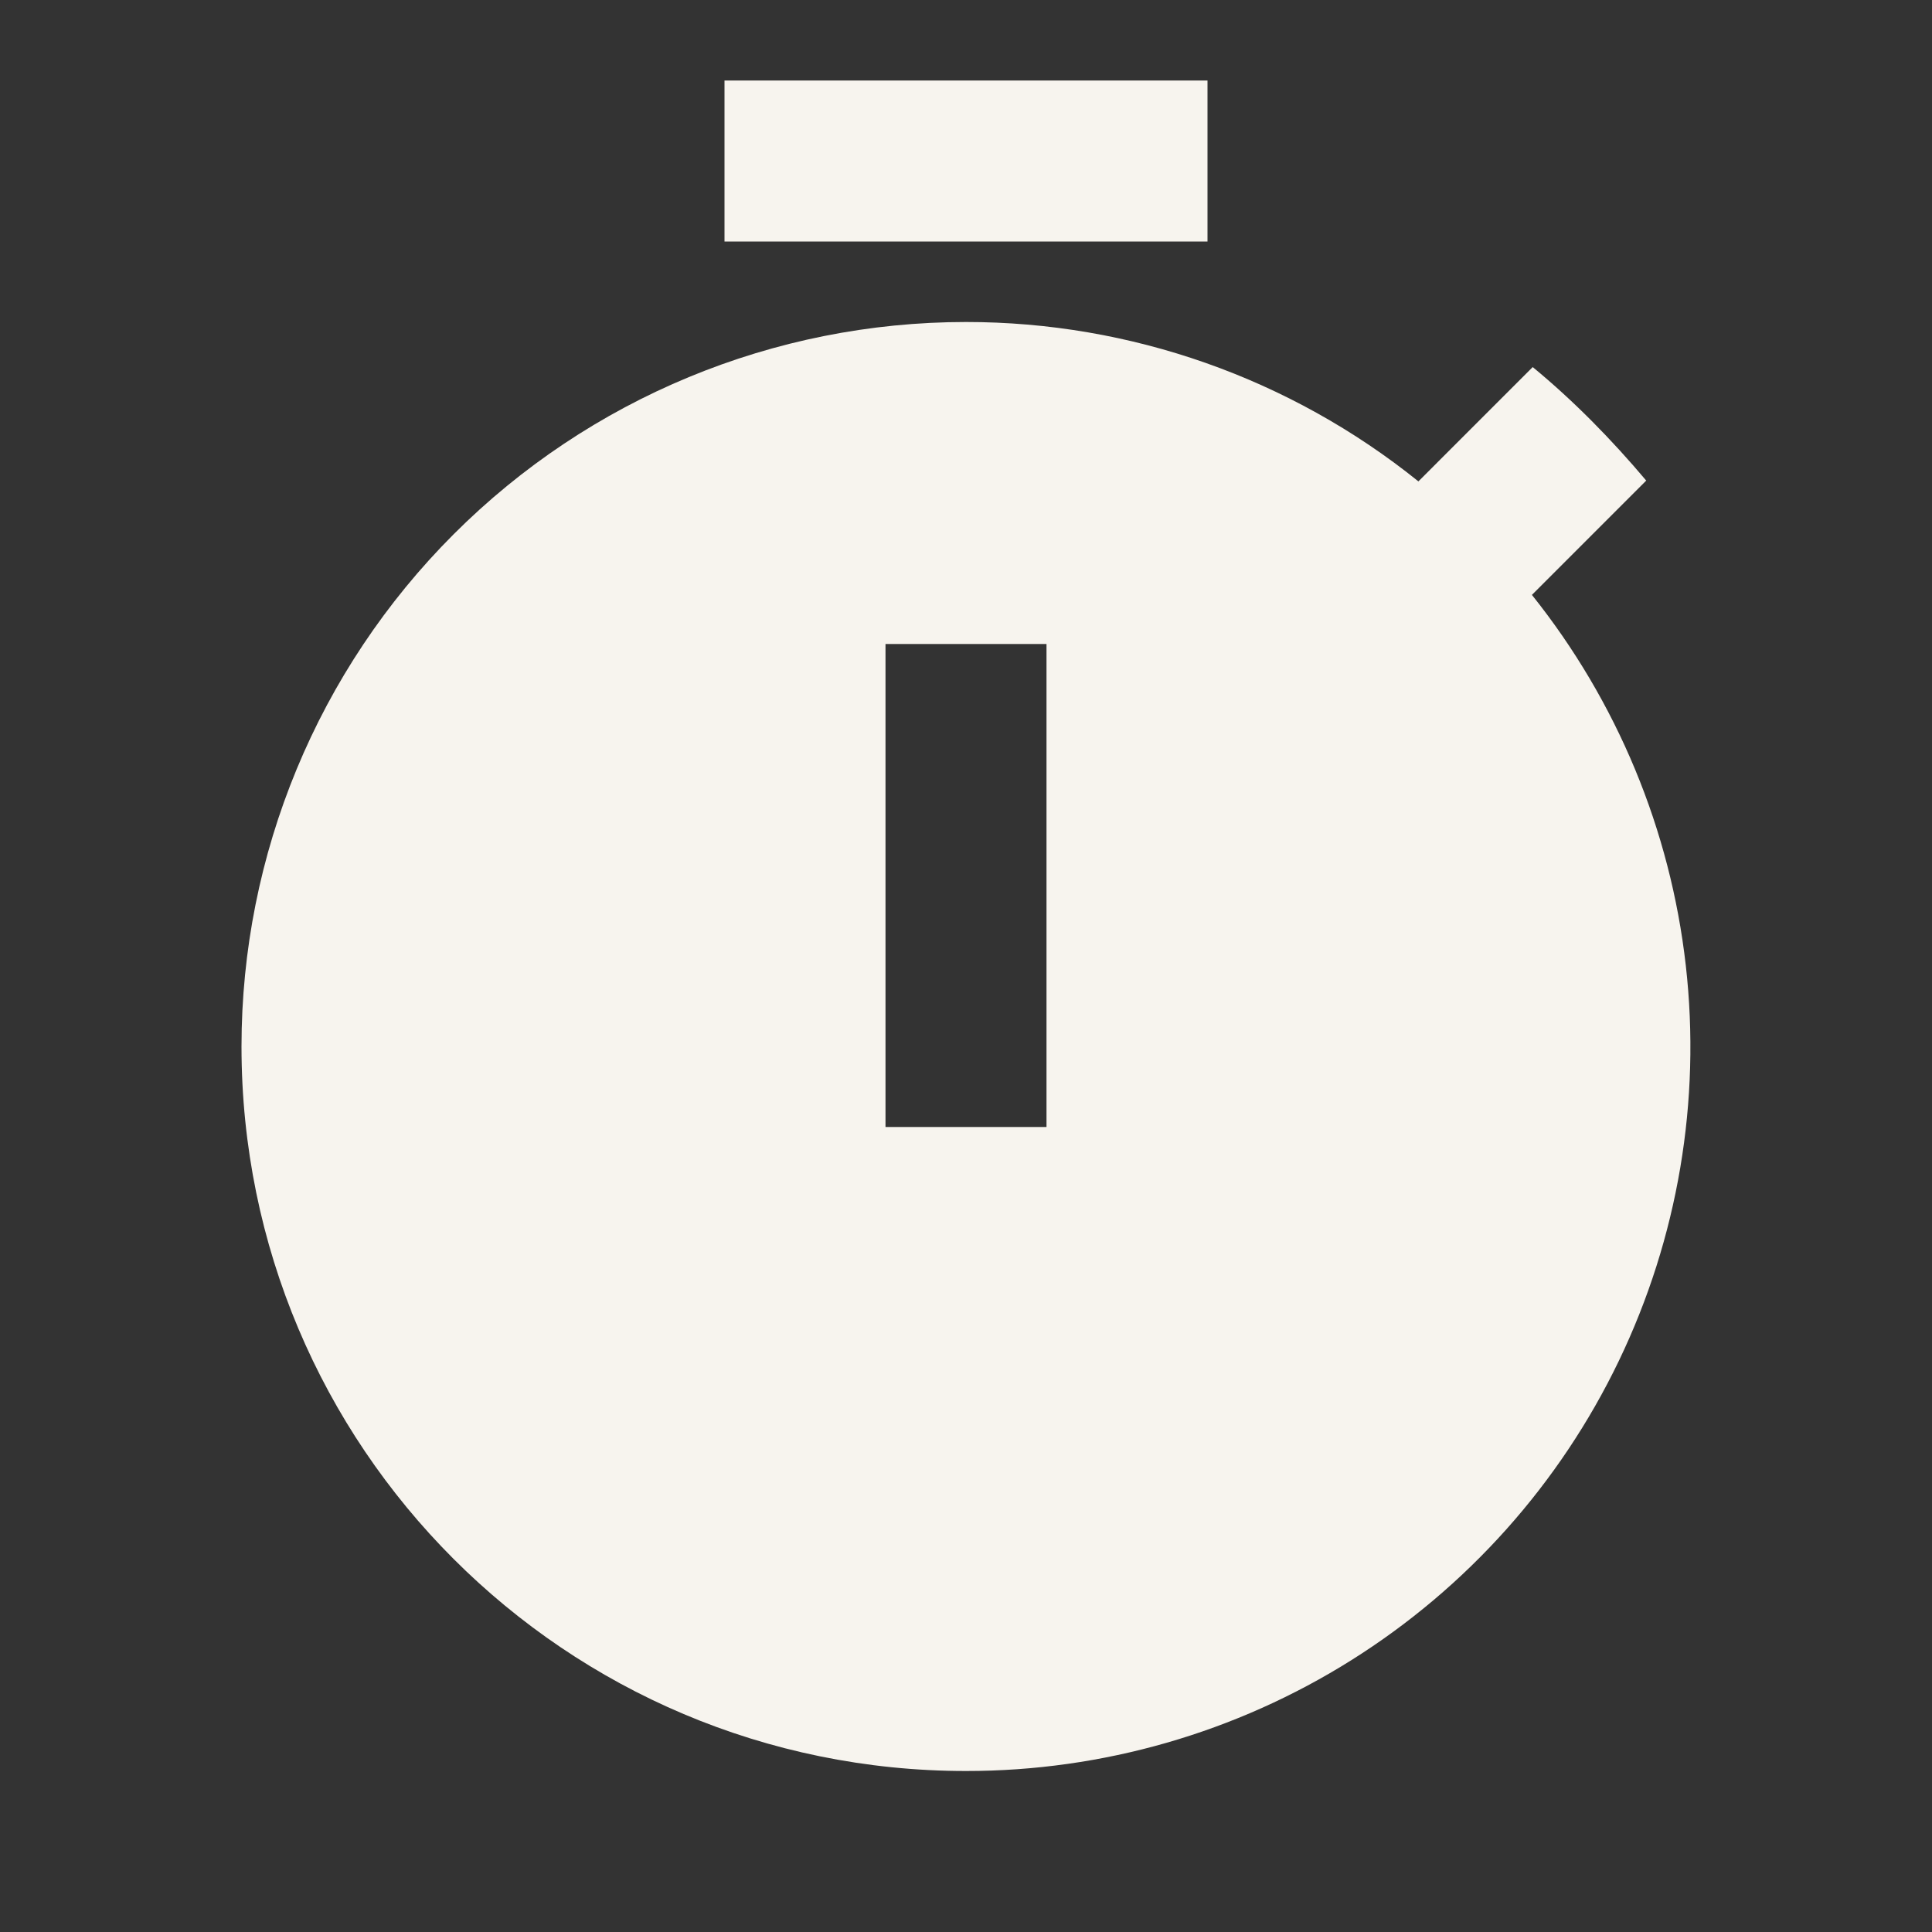 <svg width="48" height="48" viewBox="0 0 48 48" fill="none" xmlns="http://www.w3.org/2000/svg">
<rect x="0" y="0" width="48" height="48" fill="#333333" stroke="none"/>
<path d="M18 2H30V6H18V2ZM38.06 14.78L40.9 11.94C40.04 10.92 39.1 9.96 38.08 9.12L35.24 11.96C32.055 9.396 28.089 7.999 24 8C19.226 8 14.648 9.896 11.272 13.272C7.896 16.648 6 21.226 6 26C6 35.94 14.04 44 24 44C27.389 44.002 30.709 43.047 33.578 41.244C36.448 39.441 38.75 36.865 40.219 33.812C41.688 30.758 42.265 27.352 41.883 23.985C41.501 20.617 40.176 17.427 38.06 14.78ZM26 28H22V16H26V28Z" fill="#F7F4EE"/>
</svg>

